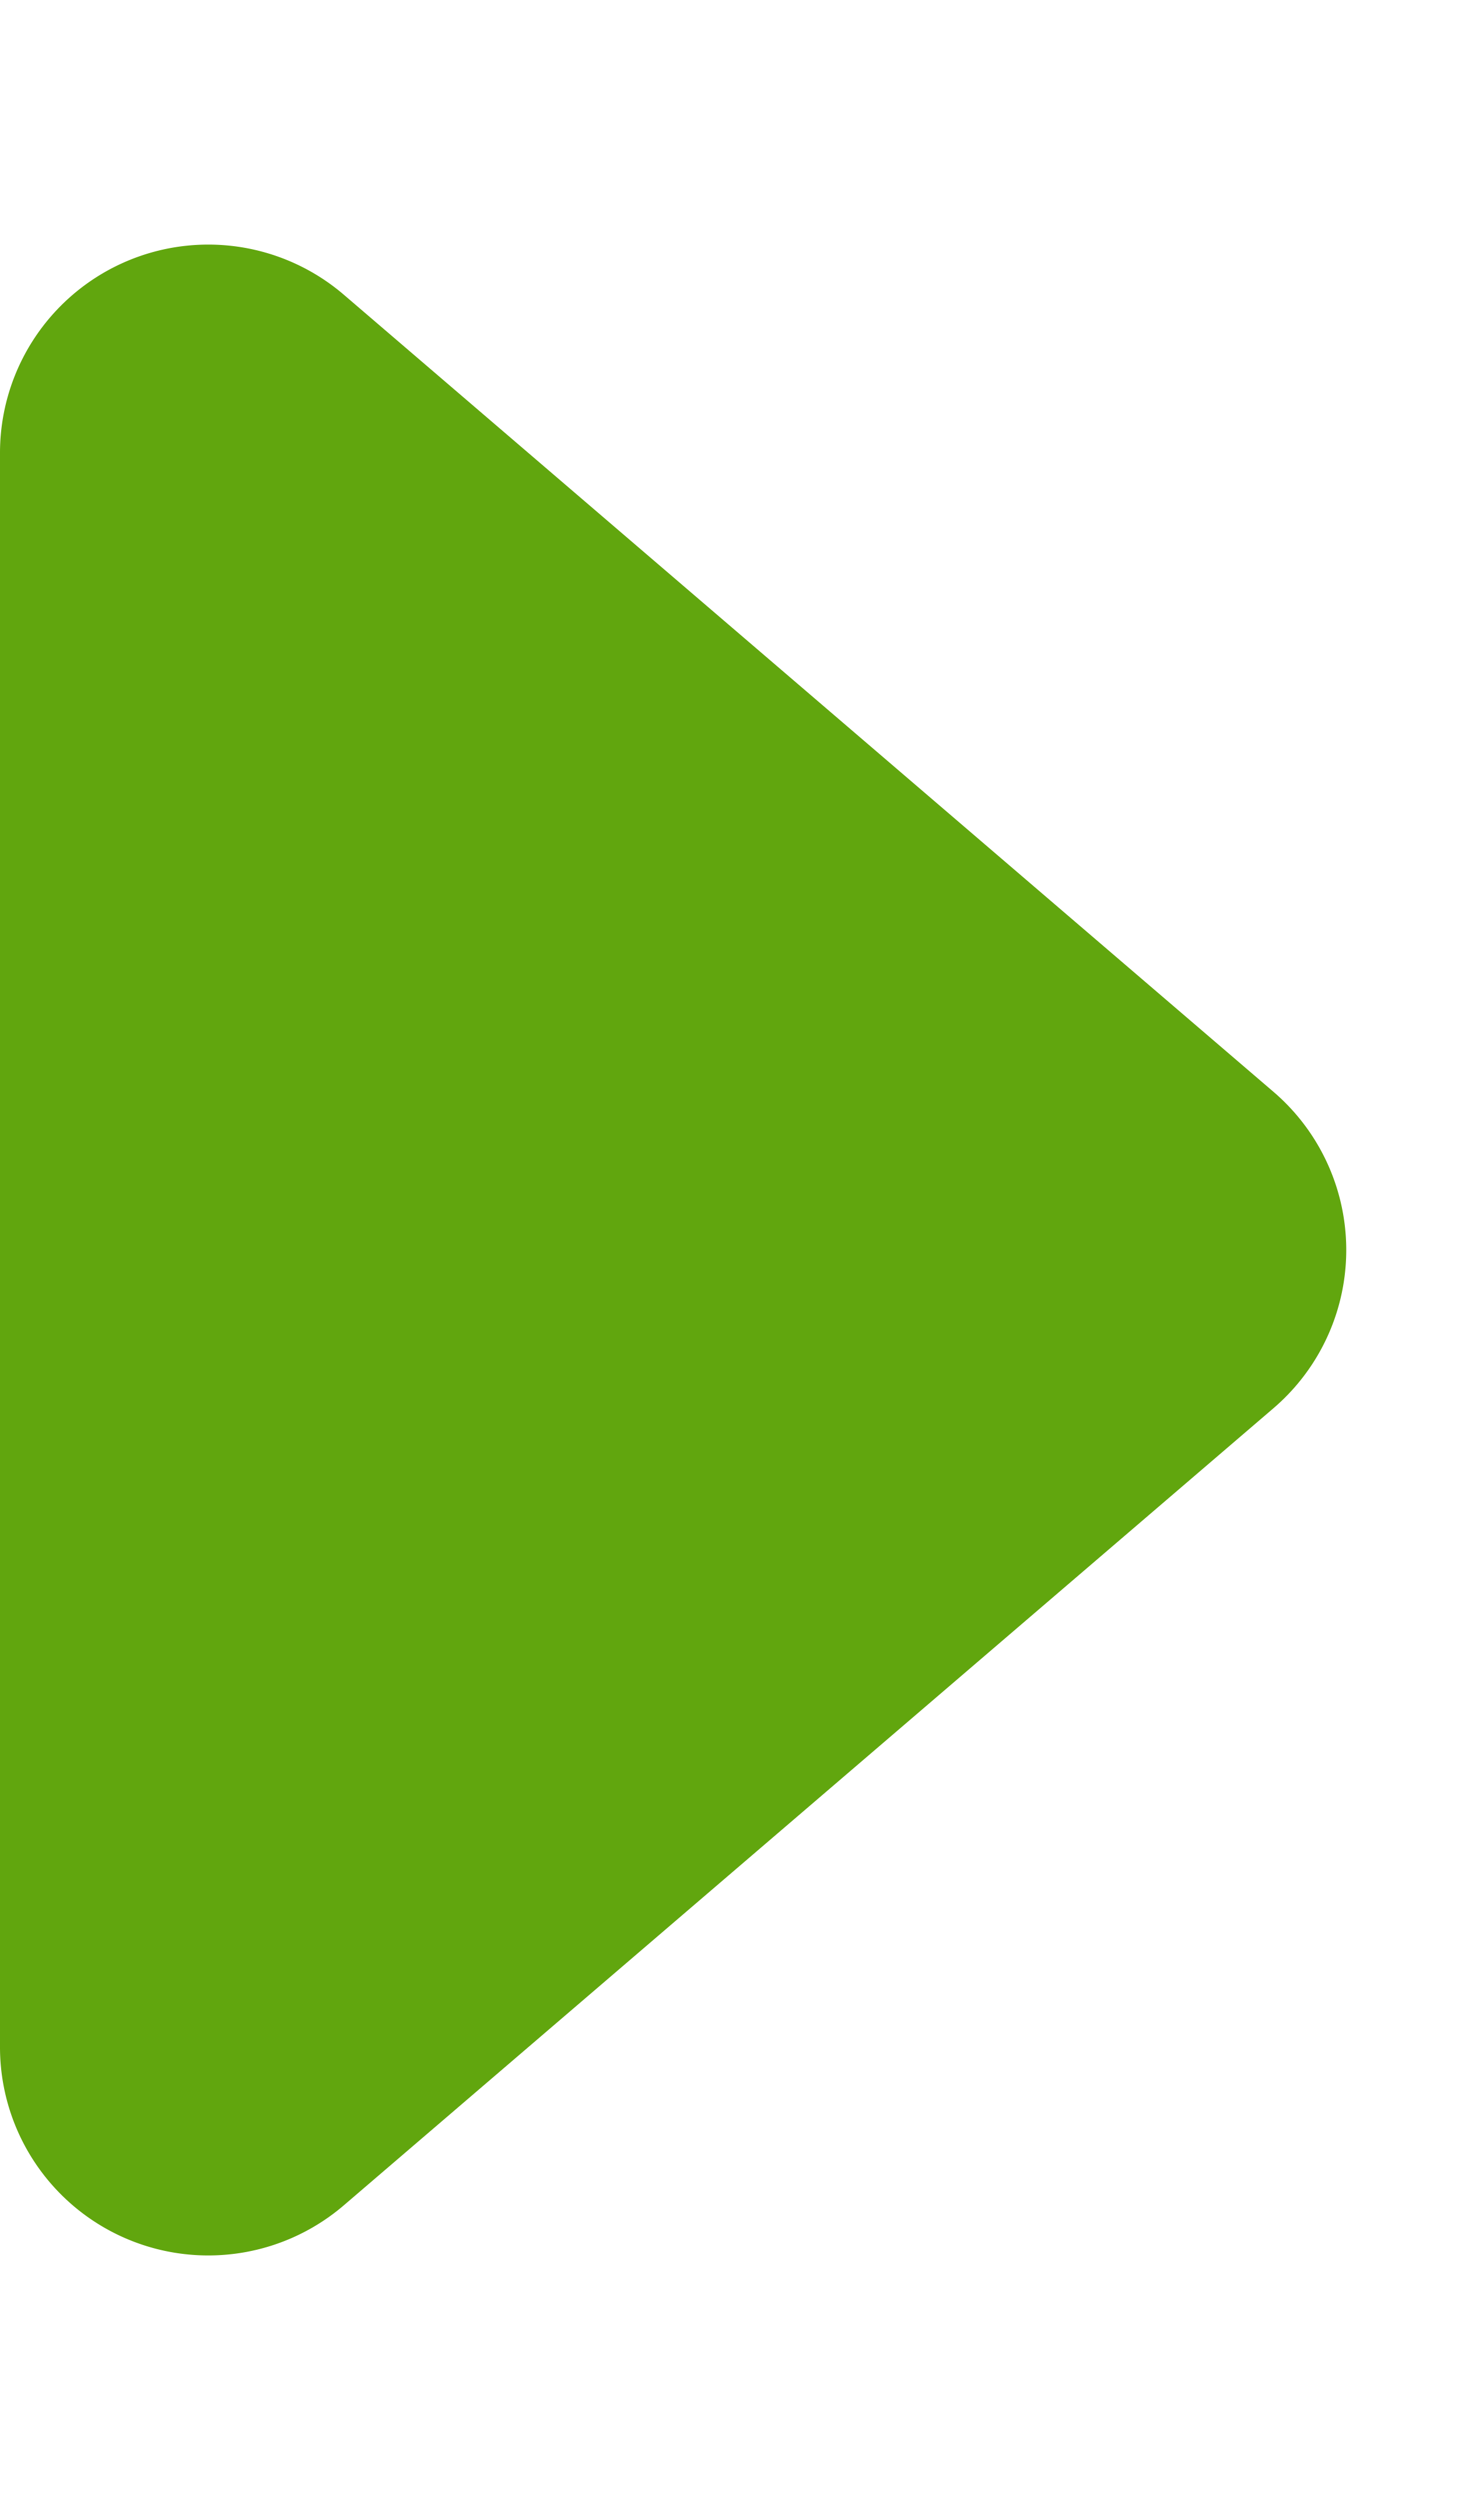 <svg xmlns="http://www.w3.org/2000/svg" width="7" height="12" viewBox="0 0 7 12"><defs><style>.a{fill:#61a60e;}</style></defs><path class="a" d="M5.241.886a1,1,0,0,1,1.519,0l3.826,4.463A1,1,0,0,1,9.826,7H2.174a1,1,0,0,1-.759-1.651Z" transform="translate(7) rotate(90)"/></svg>